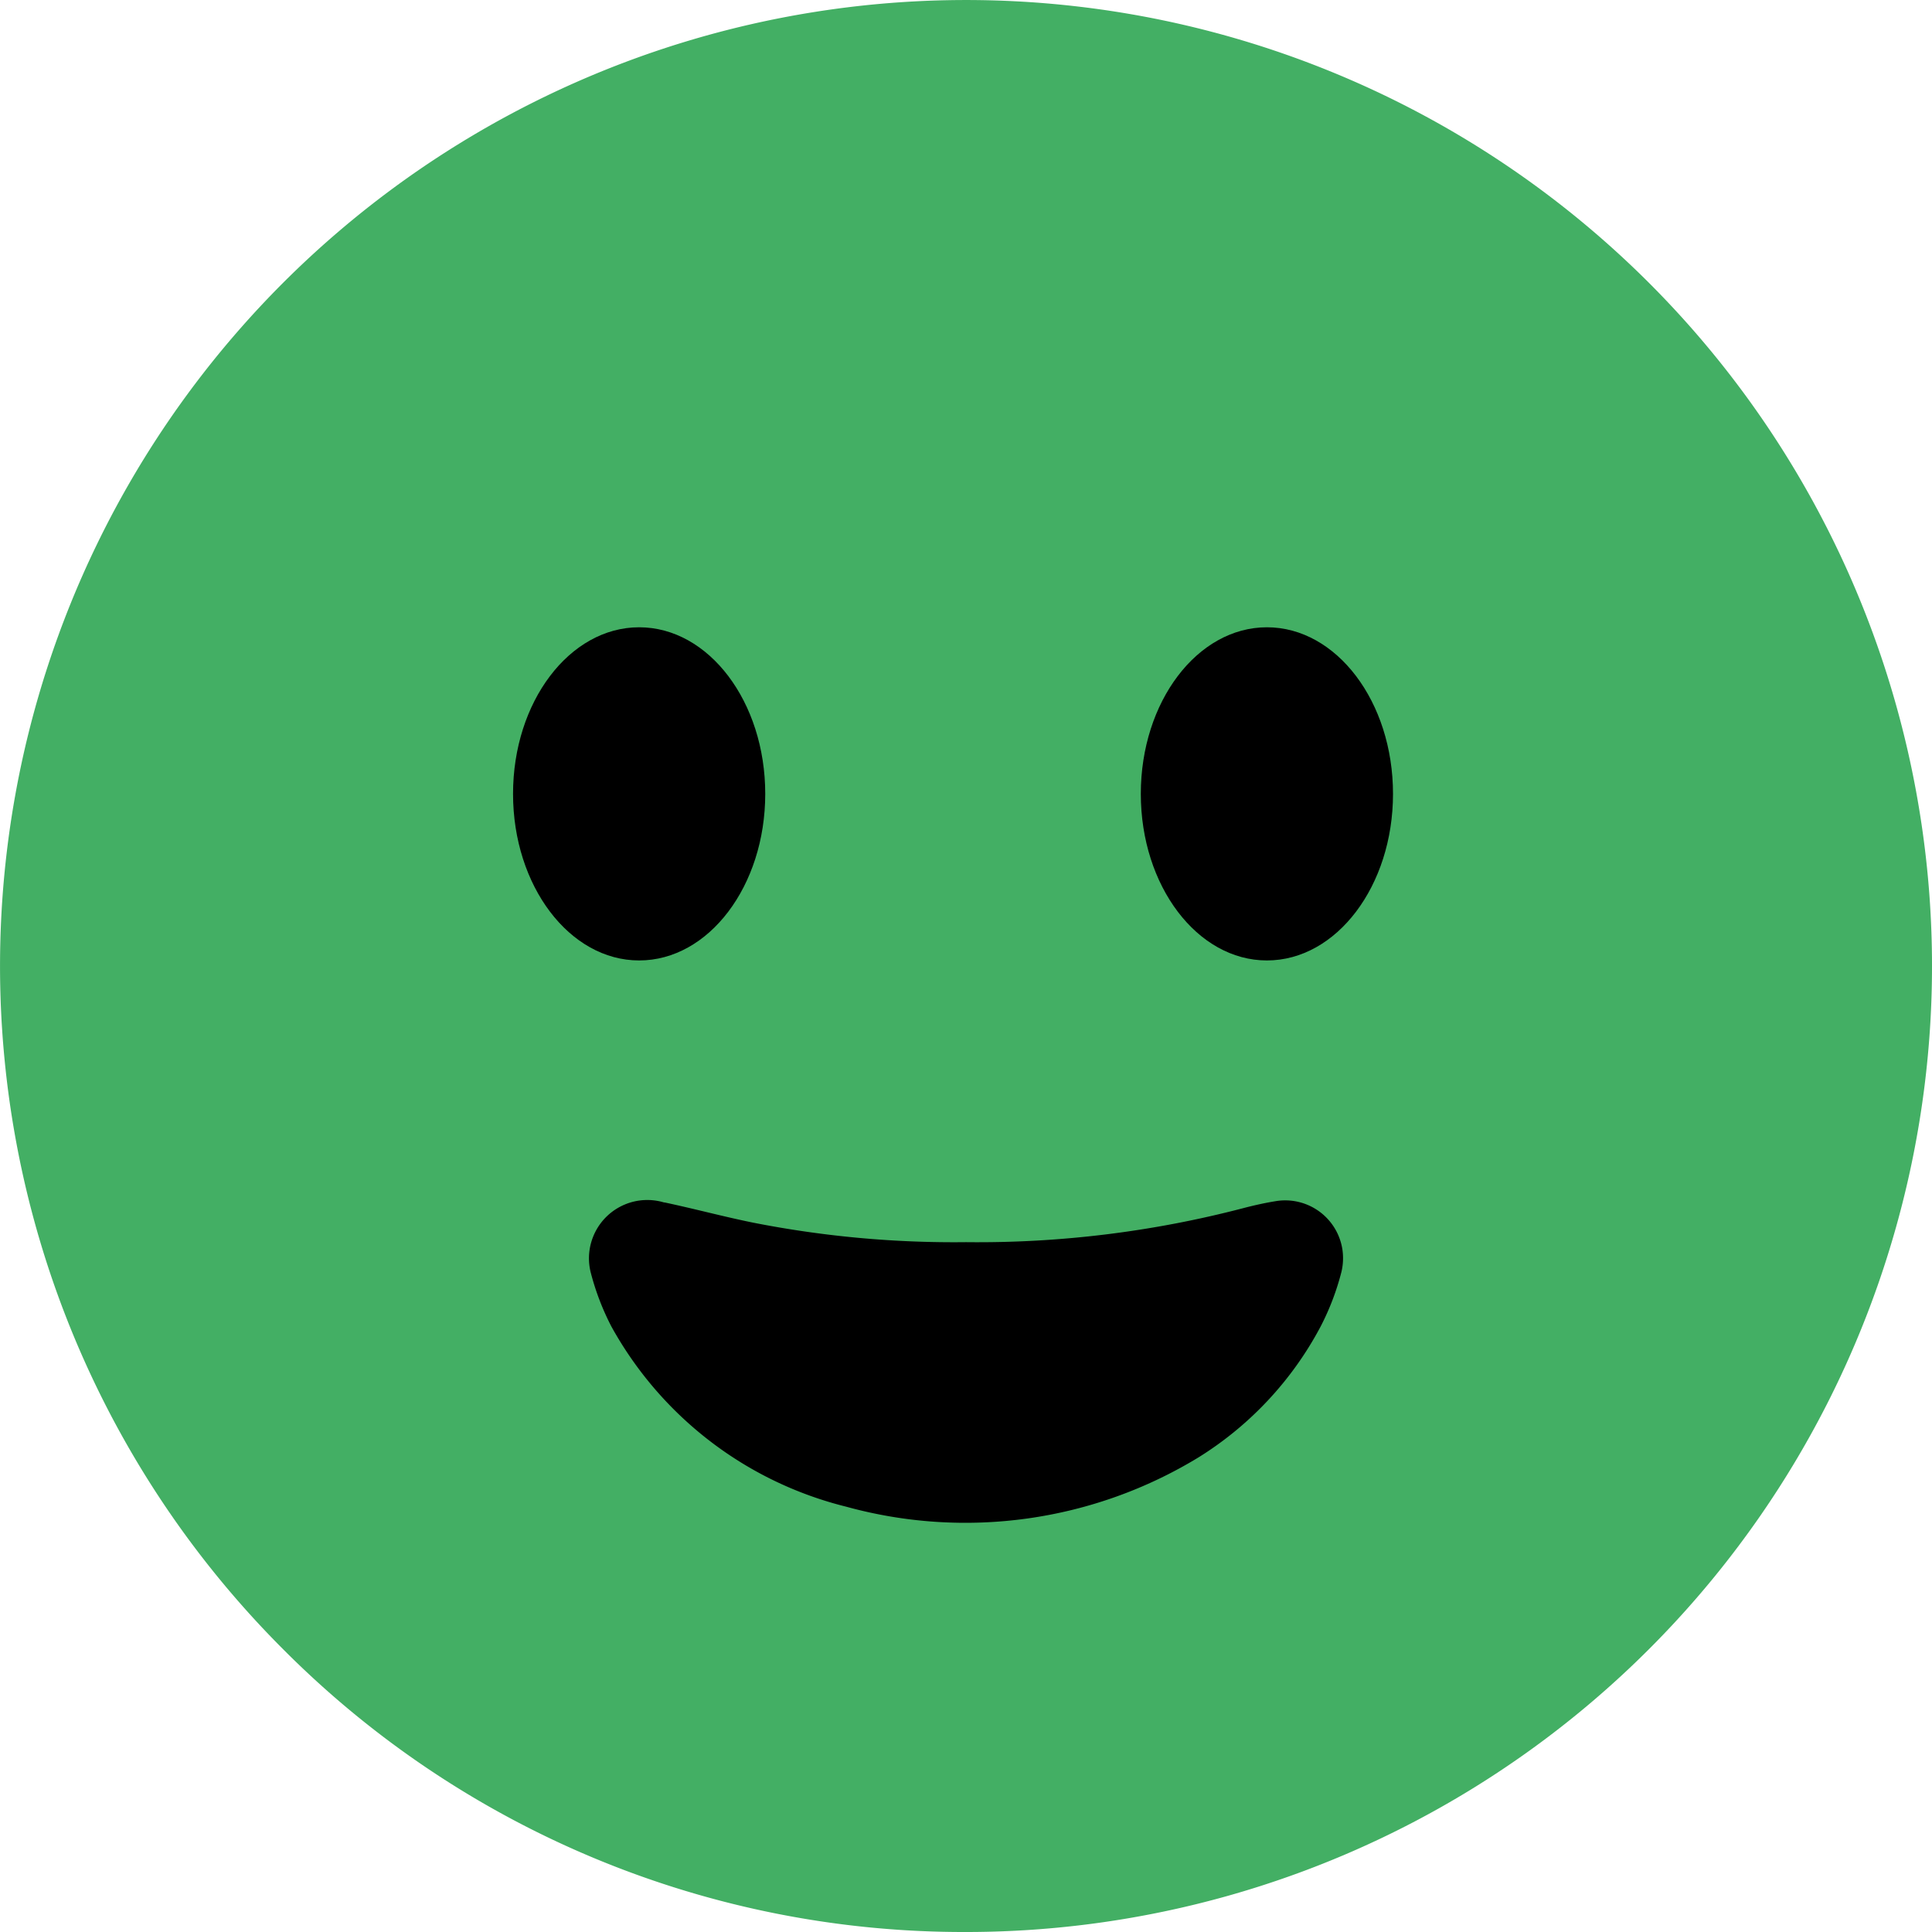 <?xml version="1.0" encoding="utf-8"?>
<svg xmlns="http://www.w3.org/2000/svg" width="79.503" height="79.503" viewBox="0 0 79.503 79.503">
  <g id="Groupe_3" data-name="Groupe 3" transform="translate(-318.424 -106.022)">
    <path id="Tracé_13" data-name="Tracé 13" d="M666.641,1016.648a39.751,39.751,0,1,1,28.108,11.643,39.491,39.491,0,0,1-28.108-11.643" transform="translate(-336.573 -842.766)" fill="#43af64"/>
    <path id="Tracé_14" data-name="Tracé 14" d="M938.636,1111.606c0,3.786,2.323,6.855,5.189,6.855s5.189-3.069,5.189-6.855-2.323-6.855-5.189-6.855-5.189,3.069-5.189,6.855" transform="translate(-573.267 -972.916)"/>
    <path id="Tracé_15" data-name="Tracé 15" d="M782.55,1111.606c0,3.786,2.323,6.855,5.189,6.855s5.189-3.069,5.189-6.855-2.323-6.855-5.189-6.855-5.189,3.069-5.189,6.855" transform="translate(-443.014 -972.916)"/>
    <path id="Tracé_16" data-name="Tracé 16" d="M804.52,1247.256c1.247.264,2.444.589,3.671.837a42.677,42.677,0,0,0,8.744.8,43.2,43.2,0,0,0,11.41-1.4c.4-.105.868-.212,1.308-.283a2.381,2.381,0,0,1,2.761,1.926,2.426,2.426,0,0,1-.028.971,10.548,10.548,0,0,1-.863,2.265,14.121,14.121,0,0,1-5.025,5.38,18.447,18.447,0,0,1-14.49,2.027,15.224,15.224,0,0,1-9.662-7.408,10.542,10.542,0,0,1-.863-2.265,2.4,2.4,0,0,1,3.036-2.844" transform="translate(-458.759 -1091.755)"/>
  </g>
</svg>

